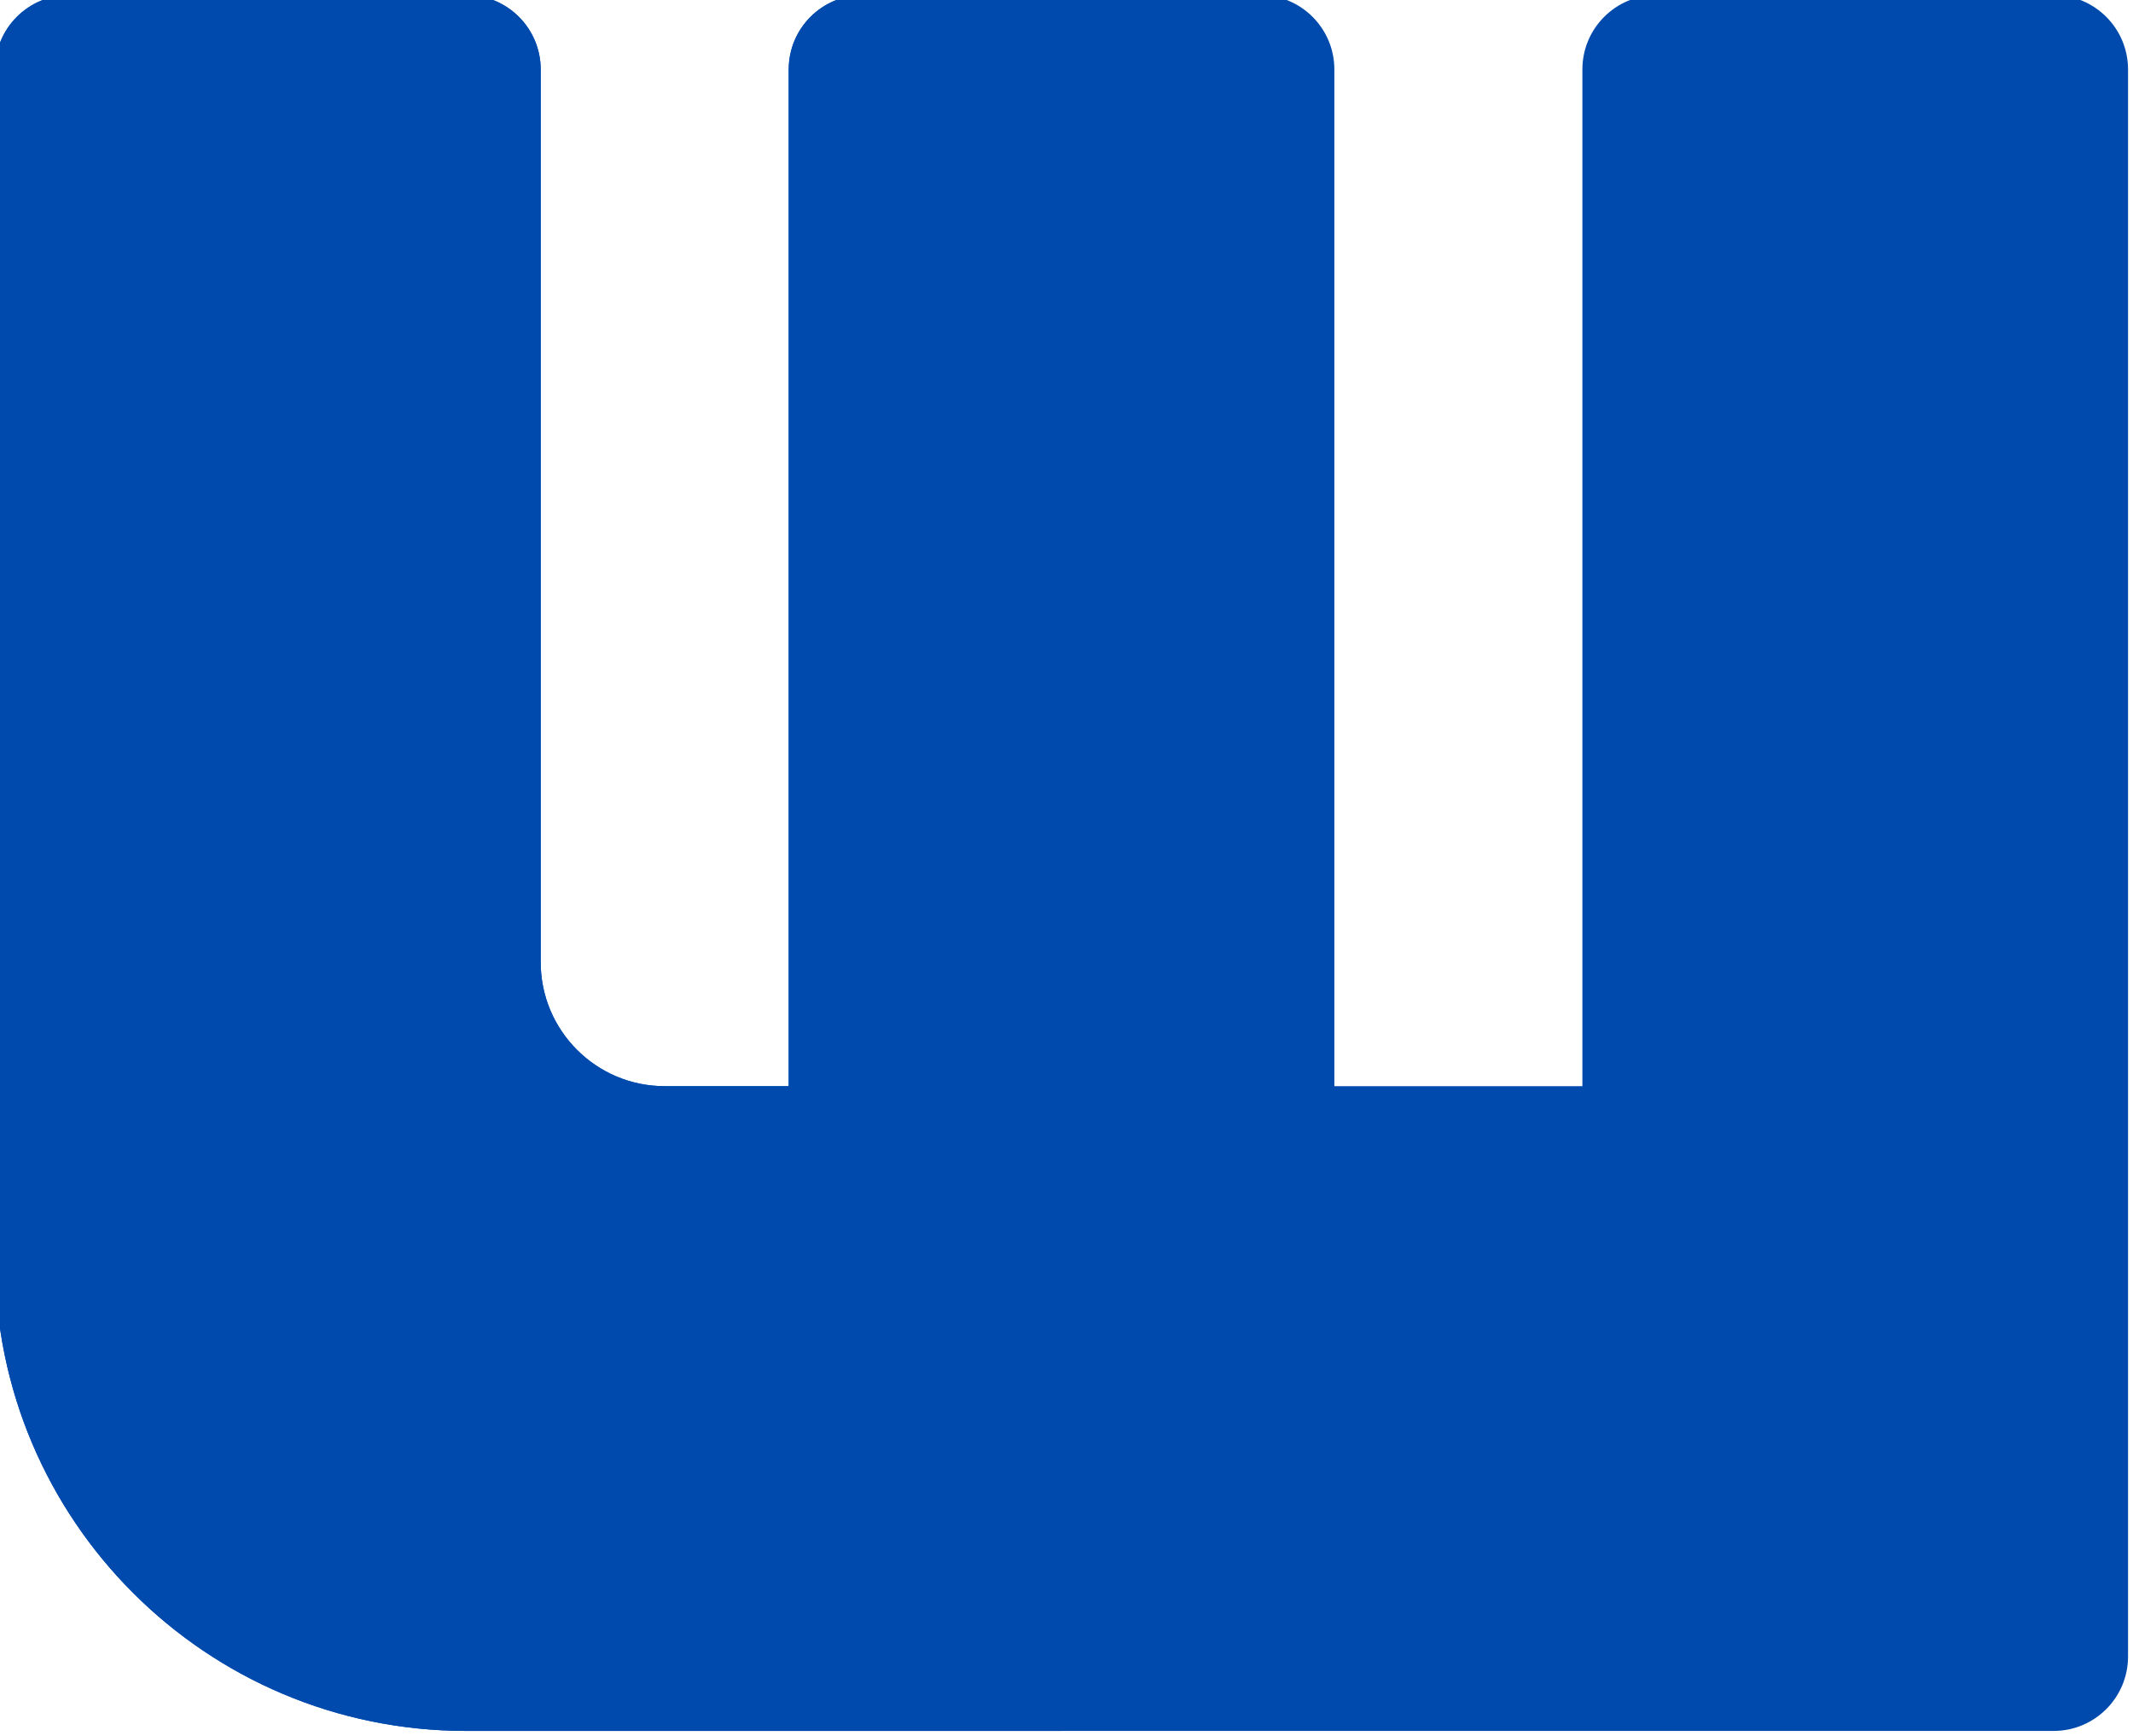 <?xml version="1.0" encoding="UTF-8" standalone="no"?><svg xmlns="http://www.w3.org/2000/svg" xmlns:xlink="http://www.w3.org/1999/xlink" fill="none" height="17.5" preserveAspectRatio="xMidYMid meet" style="fill: none" version="1" viewBox="1.3 3.3 21.5 17.5" width="21.5" zoomAndPan="magnify"><g id="change1_1"><path d="M2 3.25C1.586 3.25 1.25 3.586 1.25 4V16C1.25 18.623 3.377 20.75 6 20.75H22C22.414 20.75 22.75 20.414 22.75 20V4C22.75 3.586 22.414 3.25 22 3.25H18C17.586 3.25 17.25 3.586 17.25 4V14.25H14.75V4C14.75 3.586 14.414 3.25 14 3.25H10C9.586 3.25 9.25 3.586 9.25 4V14.25H8C7.31 14.25 6.75 13.69 6.75 13V4C6.75 3.586 6.414 3.25 6 3.25H2Z" fill="#004aad"/></g><g id="change2_1"><path clip-rule="evenodd" d="M12 3.25V20.75H6C3.377 20.75 1.25 18.623 1.25 16V4C1.25 3.586 1.586 3.25 2 3.25H6C6.414 3.25 6.75 3.586 6.75 4V13C6.75 13.69 7.31 14.25 8 14.25H9.25V4C9.25 3.586 9.586 3.25 10 3.25H12Z" fill="#004aad" fill-rule="evenodd"/></g></svg>